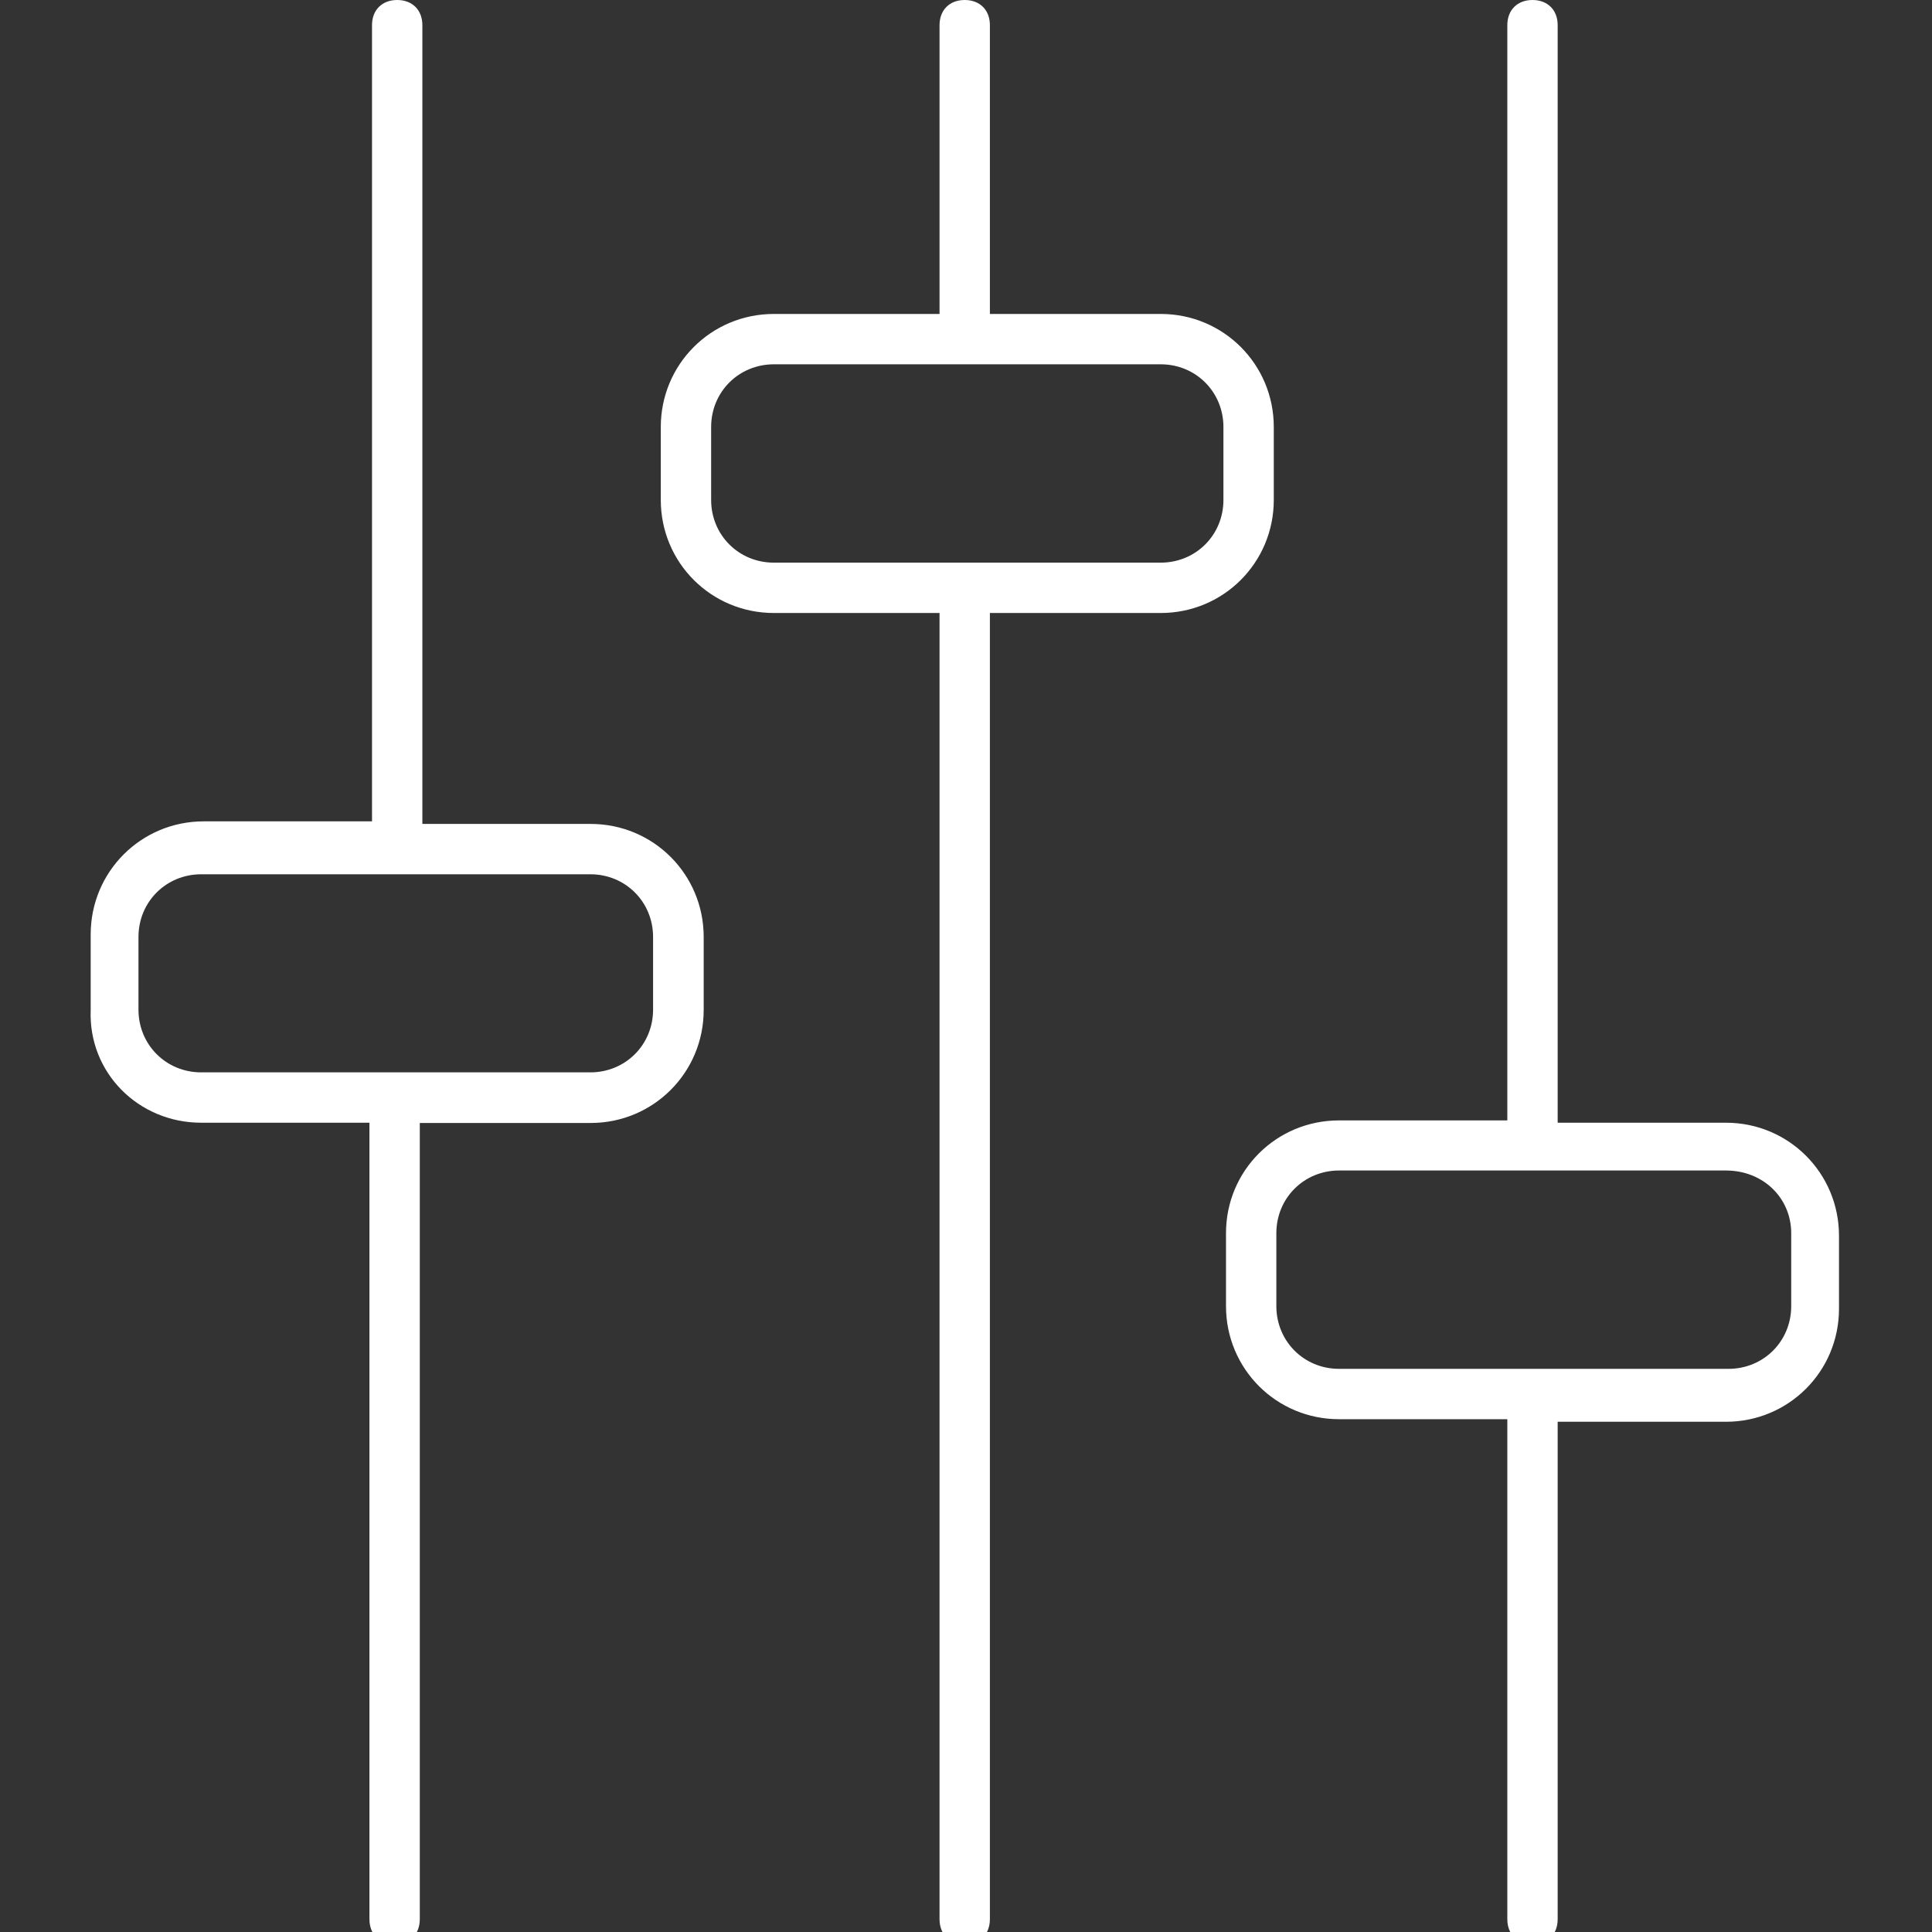 <svg xmlns="http://www.w3.org/2000/svg" xmlns:xlink="http://www.w3.org/1999/xlink" id="Capa_1" x="0px" y="0px" viewBox="0 0 752 752" style="enable-background:new 0 0 752 752;" xml:space="preserve"><rect x="0" y="0" width="752" height="752" fill="#333333" stroke="none"/><style type="text/css">	.st0{fill:#FFFFFF;}</style><g>	<path class="st0" d="M78.3,437h65.5v310c0,5.9,3.9,9.8,9.8,9.8c5.9,0,9.8-3.9,9.8-9.8V437.1h66.5c24.4,0,44-19.6,44-44v-28.4  c0-24.4-19.6-44-44-44h-65.5V9.8c0-5.9-3.9-9.8-9.8-9.8c-5.9,0-9.8,3.9-9.8,9.8v309.9H79.3c-24.4,0-44,19.6-44,44V393  C34.3,417.5,53.9,437,78.3,437L78.3,437z M53.9,364.7c0-13.7,10.8-24.4,24.4-24.4h151.5c13.7,0,24.4,10.8,24.4,24.4V393  c0,13.7-10.8,24.4-24.4,24.4H78.3c-13.7,0-24.4-10.8-24.4-24.4V364.7z"></path>	<path class="st0" d="M301.2,238.6h64.5V747c0,5.9,3.9,9.8,9.8,9.8s9.8-3.9,9.8-9.8V238.6h66.5c24.4,0,44-19.6,44-44v-28.4  c0-24.4-19.6-44-44-44h-66.5V9.8c0-5.9-3.9-9.8-9.8-9.8s-9.8,3.9-9.8,9.8v112.4h-64.5c-24.4,0-44,19.6-44,44v28.4  C257.2,219,276.8,238.6,301.2,238.6L301.2,238.6z M276.8,166.2c0-13.7,10.8-24.4,24.4-24.4h150.6c13.7,0,24.4,10.8,24.4,24.4v28.4  c0,13.7-10.8,24.4-24.4,24.4H301.2c-13.7,0-24.4-10.8-24.4-24.4L276.8,166.2L276.8,166.2z"></path>	<path class="st0" d="M477.2,480v28.4c0,24.4,19.6,44,44,44h65.5V747c0,5.9,3.9,9.8,9.8,9.8s9.8-3.9,9.8-9.8V553.4h65.5  c24.4,0,44-19.6,44-44V481c0-24.4-19.6-44-44-44h-65.5V9.8c0-5.9-3.9-9.8-9.8-9.8s-9.8,3.9-9.8,9.8v426.3h-65.5  C496.8,436.1,477.2,455.6,477.2,480L477.2,480z M697.2,480v28.4c0,13.7-10.8,24.4-24.4,24.4H521.2c-13.7,0-24.4-10.8-24.4-24.4V480  c0-13.7,10.8-24.4,24.4-24.4h150.6C686.4,455.6,697.2,466.4,697.2,480L697.2,480z"></path></g></svg>